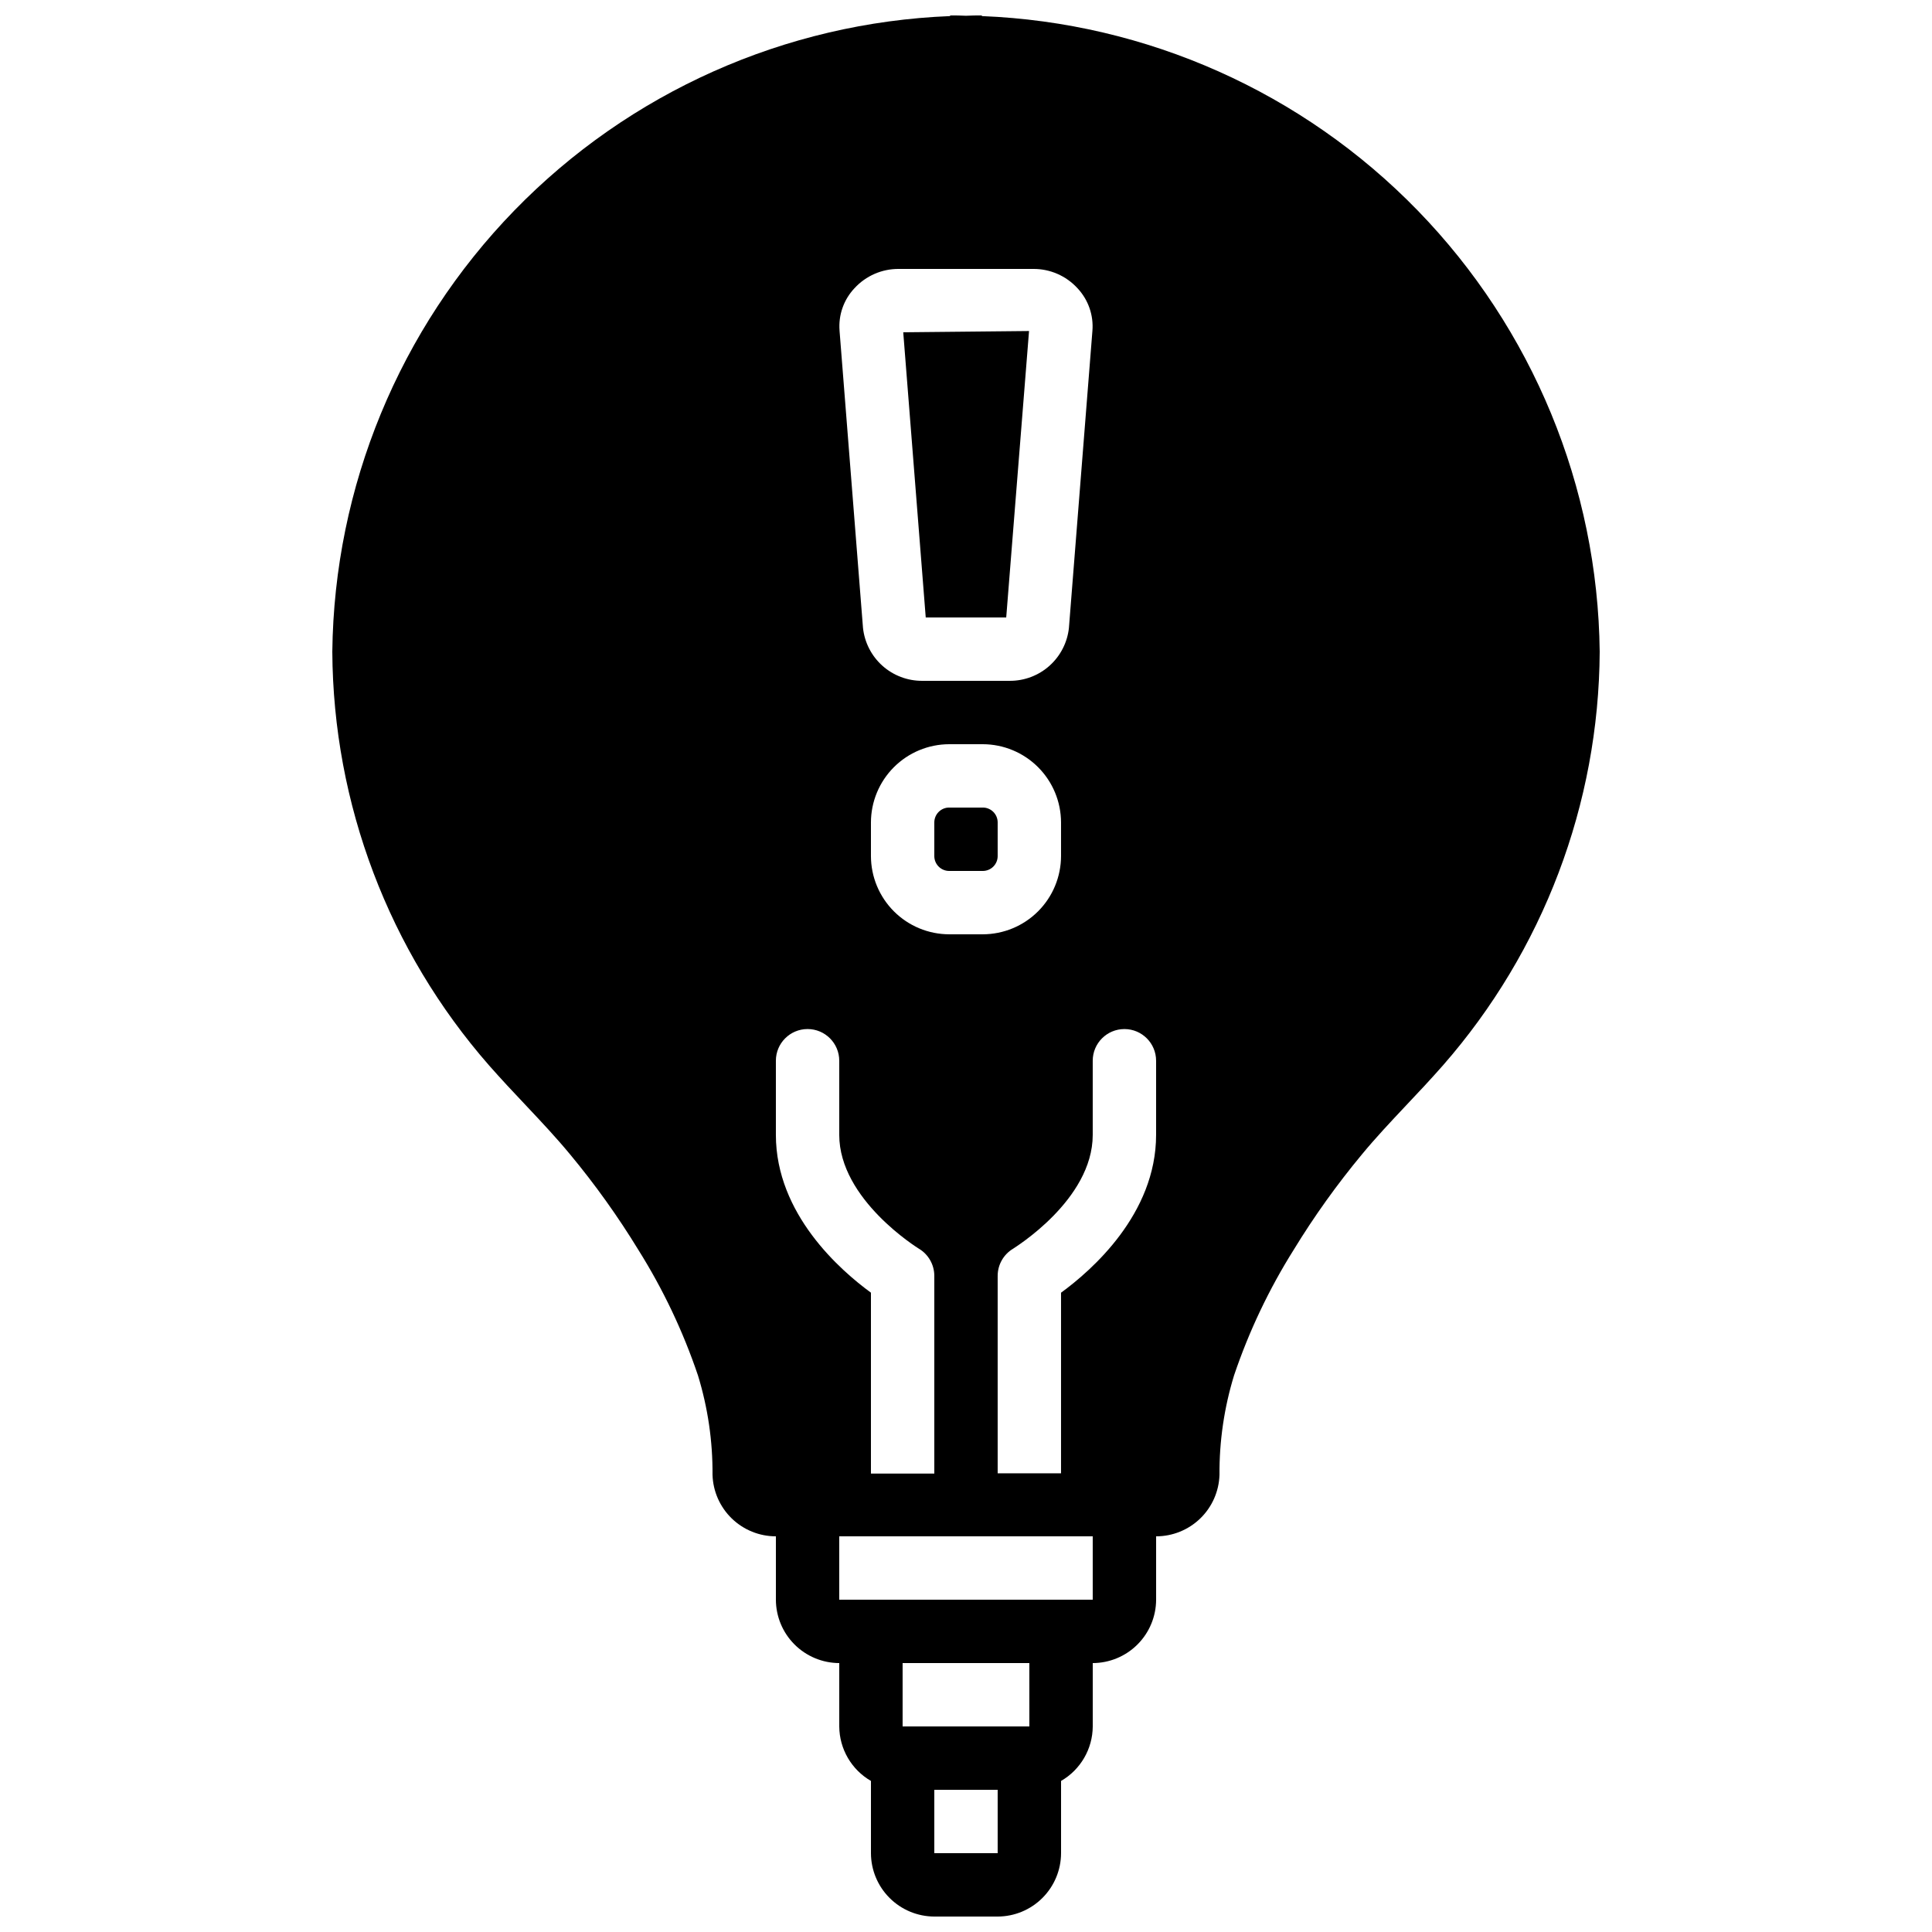 <?xml version="1.0" encoding="UTF-8"?>
<!-- Uploaded to: ICON Repo, www.svgrepo.com, Generator: ICON Repo Mixer Tools -->
<svg width="800px" height="800px" version="1.1" viewBox="144 144 512 512" xmlns="http://www.w3.org/2000/svg">
 <defs>
  <clipPath id="a">
   <path d="m232 148.09h336v503.81h-336z"/>
  </clipPath>
 </defs>
 <g clip-path="url(#a)">
  <path d="m383.37 232.06 5.961 75.57h21.328l6.047-75.906zm0 0 5.961 75.57h21.328l6.047-75.906zm21.074 125.95h-8.898c-1.047-0.004-2.051 0.414-2.789 1.152-0.742 0.742-1.156 1.746-1.156 2.793v8.902c0 1.047 0.414 2.051 1.156 2.789 0.738 0.742 1.742 1.156 2.789 1.156h8.902c1.047 0 2.051-0.414 2.793-1.156 0.738-0.738 1.156-1.742 1.152-2.789v-8.902c0.004-1.047-0.414-2.051-1.152-2.793-0.742-0.738-1.746-1.156-2.793-1.152zm0 0h-8.898c-1.047-0.004-2.051 0.414-2.789 1.152-0.742 0.742-1.156 1.746-1.156 2.793v8.902c0 1.047 0.414 2.051 1.156 2.789 0.738 0.742 1.742 1.156 2.789 1.156h8.902c1.047 0 2.051-0.414 2.793-1.156 0.738-0.738 1.156-1.742 1.152-2.789v-8.902c0.004-1.047-0.414-2.051-1.152-2.793-0.742-0.738-1.746-1.156-2.793-1.152zm-21.074-125.95 5.961 75.57h21.328l6.047-75.906zm27.289 75.57 6.047-75.906-33.336 0.336 5.961 75.57zm-6.215 50.383h-8.898c-1.047-0.004-2.051 0.414-2.789 1.152-0.742 0.742-1.156 1.746-1.156 2.793v8.902c0 1.047 0.414 2.051 1.156 2.789 0.738 0.742 1.742 1.156 2.789 1.156h8.902c1.047 0 2.051-0.414 2.793-1.156 0.738-0.738 1.156-1.742 1.152-2.789v-8.902c0.004-1.047-0.414-2.051-1.152-2.793-0.742-0.738-1.746-1.156-2.793-1.152zm-0.25-209.75v-0.168c-1.426 0-2.773 0-4.199 0.082-1.426-0.082-2.769-0.082-4.195-0.082v0.168c-43.684 1.73-85.031 20.176-115.5 51.523s-47.738 73.203-48.234 116.92c0.219 40.363 14.973 79.293 41.562 109.66 3.191 3.609 6.465 7.137 9.824 10.664 4.113 4.367 7.977 8.48 11.586 12.848h0.004c6.648 8.004 12.711 16.48 18.137 25.359 6.543 10.426 11.844 21.586 15.785 33.25 2.625 8.543 3.926 17.434 3.863 26.367 0.133 4.367 1.961 8.508 5.094 11.551 3.137 3.039 7.332 4.738 11.699 4.738v16.793c0.012 4.453 1.785 8.715 4.934 11.863 3.148 3.144 7.41 4.918 11.859 4.934v16.793c0.039 5.961 3.234 11.461 8.398 14.441v19.145c0.012 4.449 1.785 8.715 4.934 11.859 3.144 3.148 7.41 4.922 11.859 4.934h16.793c4.449-0.012 8.715-1.785 11.859-4.934 3.148-3.144 4.922-7.41 4.934-11.859v-19.145c5.164-2.981 8.363-8.48 8.398-14.441v-16.793c4.449-0.016 8.715-1.789 11.859-4.934 3.148-3.148 4.922-7.41 4.934-11.863v-16.793c4.367 0 8.562-1.699 11.699-4.738 3.137-3.043 4.961-7.184 5.094-11.551-0.062-8.934 1.242-17.824 3.863-26.367 3.945-11.664 9.242-22.824 15.789-33.25 5.422-8.879 11.484-17.355 18.137-25.359 3.609-4.367 7.473-8.48 11.586-12.848 3.359-3.527 6.633-7.051 9.824-10.664 26.59-30.367 41.348-69.297 41.562-109.66-0.492-43.715-17.762-85.57-48.234-116.92-30.469-31.348-71.82-49.793-115.5-51.523zm-33.754 72.129c3.016-3.297 7.289-5.16 11.754-5.121h35.605c4.469-0.039 8.742 1.824 11.754 5.121 2.863 3.051 4.297 7.168 3.945 11.336l-6.215 78.594h0.004c-0.398 3.883-2.227 7.477-5.129 10.086-2.902 2.606-6.672 4.039-10.574 4.019h-23.176c-3.887 0.023-7.648-1.398-10.551-3.988-2.898-2.59-4.734-6.164-5.152-10.031l-6.215-78.762 0.004-0.004c-0.336-4.137 1.098-8.227 3.945-11.25zm54.746 141.57v8.902c-0.012 5.496-2.199 10.766-6.086 14.652-3.887 3.887-9.156 6.074-14.652 6.086h-8.902c-5.496-0.012-10.766-2.199-14.652-6.086s-6.074-9.156-6.086-14.652v-8.902c0.012-5.496 2.199-10.766 6.086-14.652 3.887-3.887 9.156-6.074 14.652-6.086h8.902c5.496 0.012 10.766 2.199 14.652 6.086 3.887 3.887 6.074 9.156 6.086 14.652zm-75.57 82.793v-19.648c0-4.637 3.758-8.398 8.398-8.398 4.637 0 8.395 3.762 8.395 8.398v19.648c0 17.129 20.824 29.977 21.074 30.145h0.004c2.551 1.512 4.113 4.258 4.113 7.223v52.395h-16.793v-47.945c-8.062-5.879-25.191-20.824-25.191-41.816zm58.777 190.36h-16.793v-16.793h16.793zm8.398-33.586h-33.59v-16.793h33.586zm16.793-33.586-67.176-0.004v-16.793h67.176zm16.793-123.18c0 20.992-17.129 35.938-25.191 41.816v47.863l-16.793-0.004v-52.312c0-2.969 1.562-5.711 4.117-7.223 0.168-0.168 21.074-12.848 21.074-30.145v-19.648c0-4.637 3.758-8.398 8.398-8.398 4.637 0 8.395 3.762 8.395 8.398zm-45.93-86.742h-8.902c-1.047-0.004-2.051 0.414-2.789 1.152-0.742 0.742-1.156 1.746-1.156 2.793v8.902c0 1.047 0.414 2.051 1.156 2.789 0.738 0.742 1.742 1.156 2.789 1.156h8.902c1.047 0 2.051-0.414 2.793-1.156 0.738-0.738 1.156-1.742 1.152-2.789v-8.902c0.004-1.047-0.414-2.051-1.152-2.793-0.742-0.738-1.746-1.156-2.793-1.152zm-21.078-125.95 5.961 75.57h21.328l6.047-75.906zm21.074 125.95h-8.898c-1.047-0.004-2.051 0.414-2.789 1.152-0.742 0.742-1.156 1.746-1.156 2.793v8.902c0 1.047 0.414 2.051 1.156 2.789 0.738 0.742 1.742 1.156 2.789 1.156h8.902c1.047 0 2.051-0.414 2.793-1.156 0.738-0.738 1.156-1.742 1.152-2.789v-8.902c0.004-1.047-0.414-2.051-1.152-2.793-0.742-0.738-1.746-1.156-2.793-1.152zm-21.074-125.95 5.961 75.57h21.328l6.047-75.906zm0 0 5.961 75.57h21.328l6.047-75.906z"/>
 </g>
</svg>